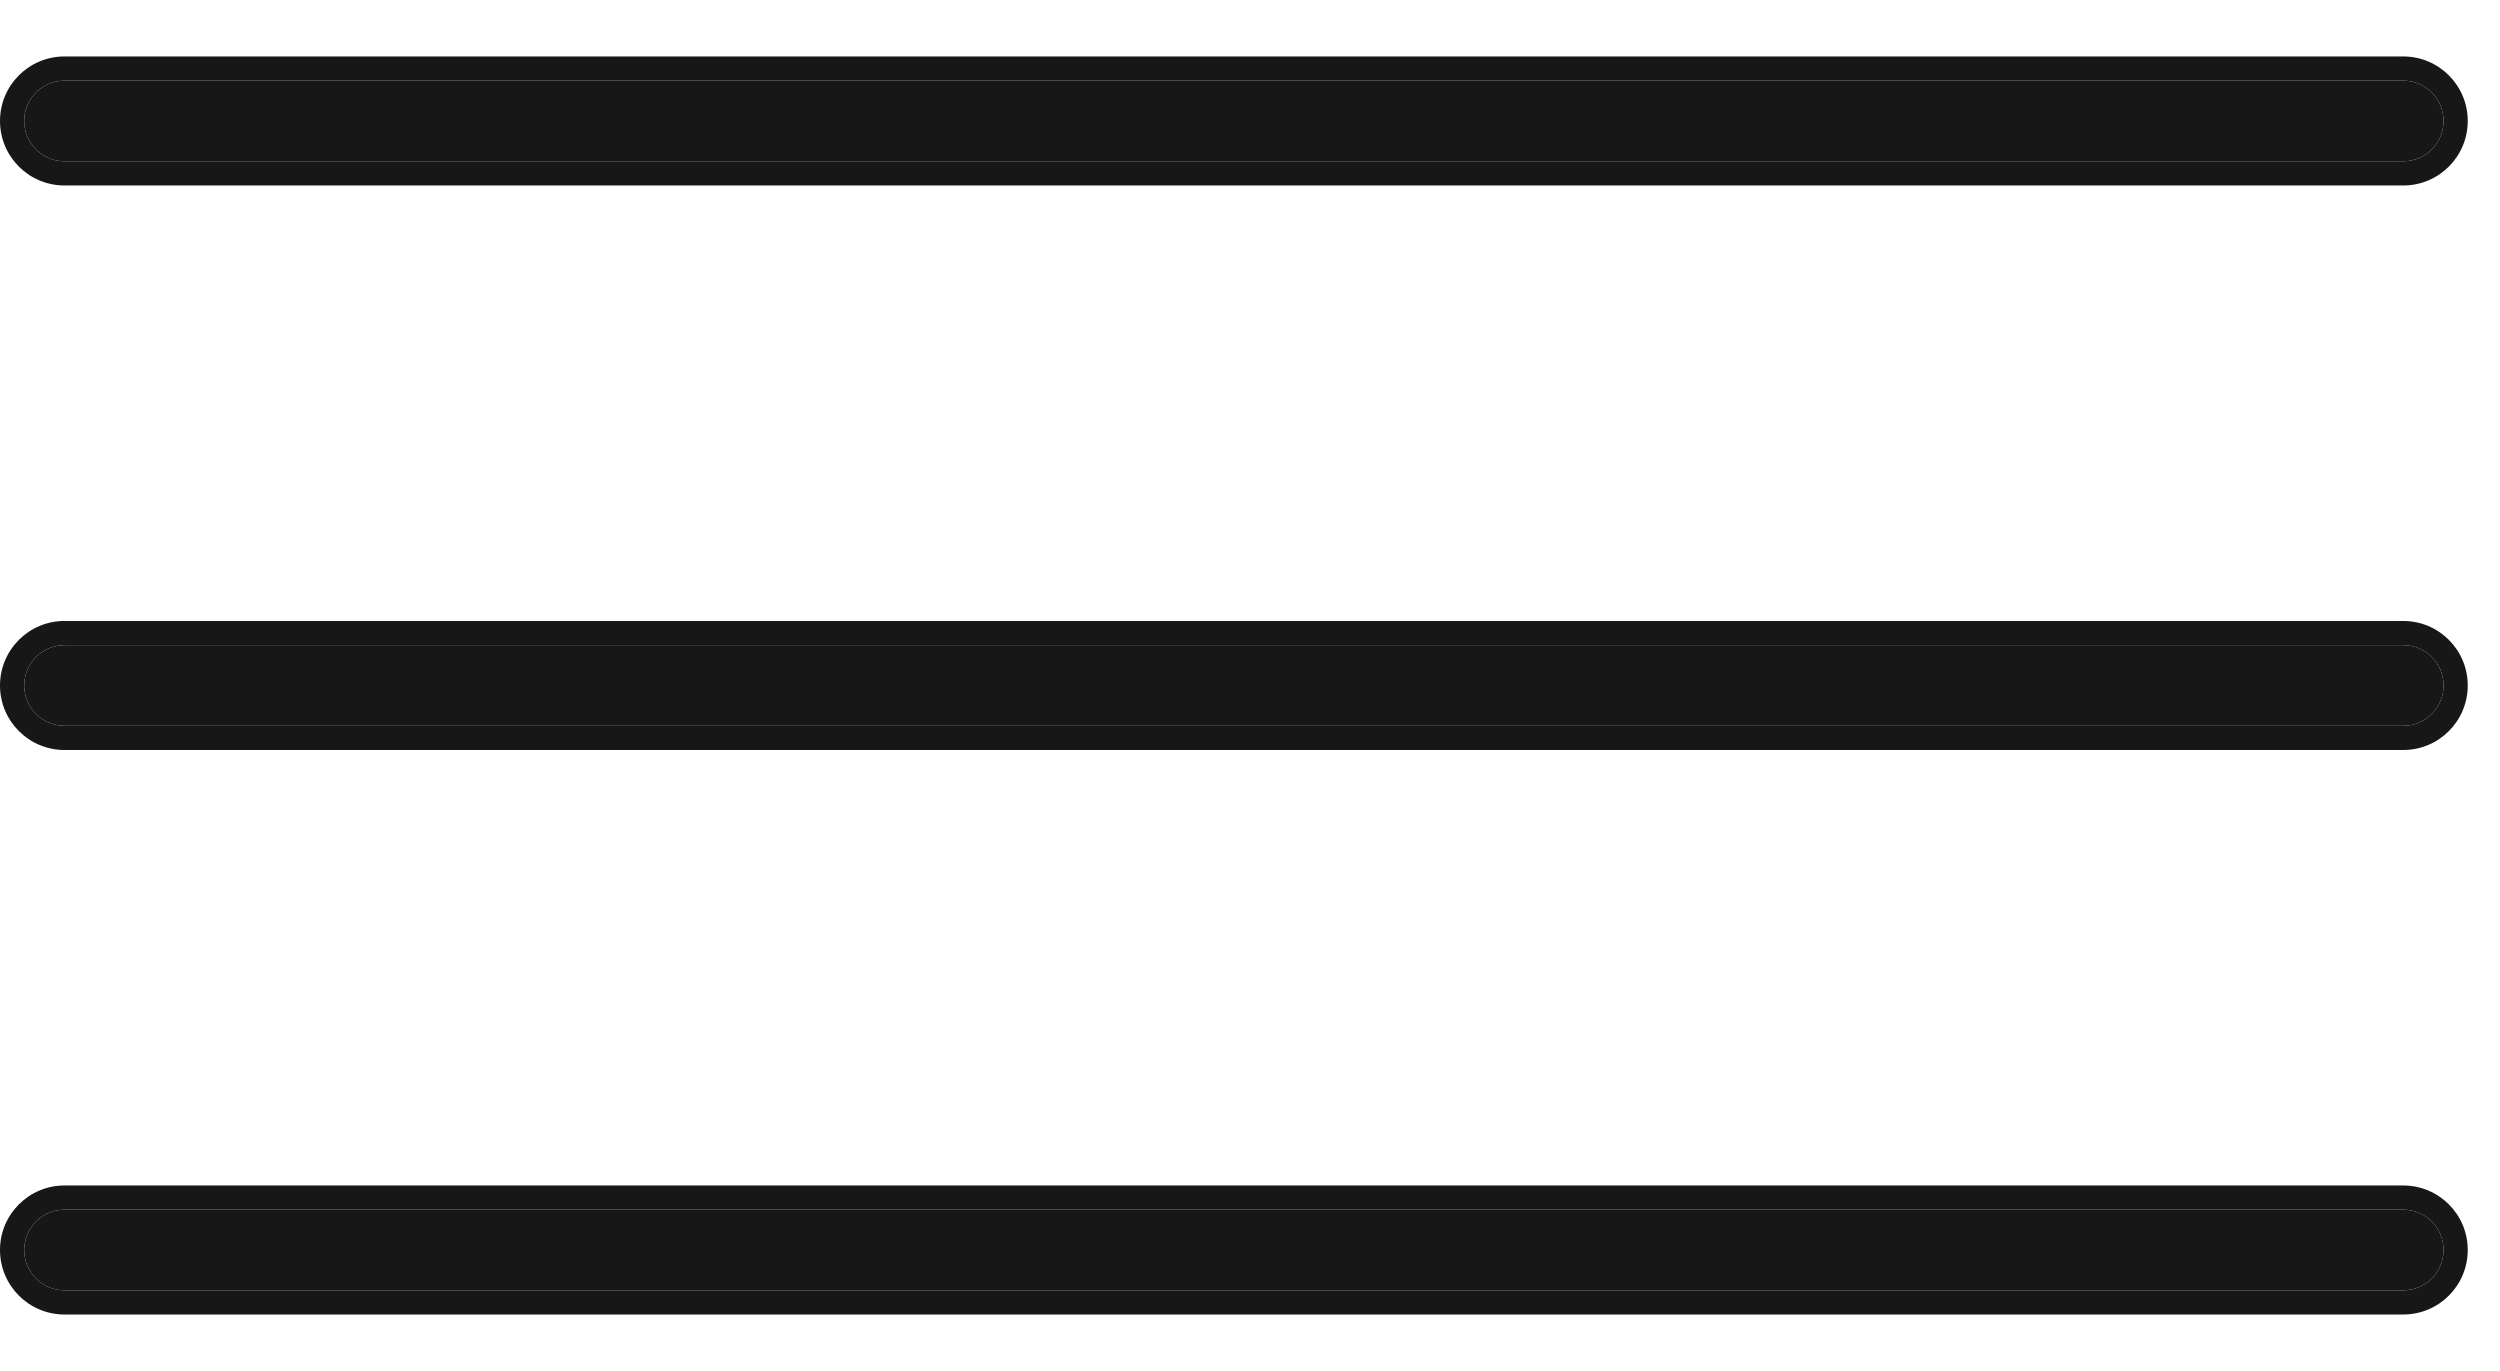 <svg width="31" height="17" viewBox="0 0 31 17" fill="none" xmlns="http://www.w3.org/2000/svg">
<path d="M0.3 1.5C0.3 1.224 0.524 1 0.8 1H29.8C30.076 1 30.3 1.224 30.3 1.5C30.3 1.776 30.076 2 29.8 2H0.8C0.524 2 0.3 1.776 0.3 1.5Z" fill="#171717"/>
<path d="M0.3 8.5C0.3 8.224 0.524 8 0.8 8H29.8C30.076 8 30.3 8.224 30.3 8.5C30.3 8.776 30.076 9 29.8 9H0.8C0.524 9 0.3 8.776 0.3 8.5Z" fill="#171717"/>
<path d="M0.3 15.5C0.3 15.224 0.524 15 0.8 15H29.8C30.076 15 30.3 15.224 30.3 15.5C30.3 15.776 30.076 16 29.8 16H0.8C0.524 16 0.3 15.776 0.3 15.5Z" fill="#171717"/>
<path fill-rule="evenodd" clip-rule="evenodd" d="M0.8 0.7H29.8C30.242 0.7 30.6 1.058 30.6 1.5C30.6 1.942 30.242 2.3 29.8 2.3H0.8C0.358 2.3 0 1.942 0 1.5C0 1.058 0.358 0.7 0.8 0.7ZM0.8 7.7H29.8C30.242 7.7 30.6 8.058 30.6 8.5C30.6 8.942 30.242 9.3 29.8 9.3H0.8C0.358 9.3 0 8.942 0 8.5C0 8.058 0.358 7.7 0.8 7.7ZM0.8 14.7H29.8C30.242 14.7 30.6 15.058 30.6 15.5C30.6 15.942 30.242 16.3 29.8 16.3H0.8C0.358 16.3 0 15.942 0 15.5C0 15.058 0.358 14.7 0.8 14.7ZM0.3 1.5C0.3 1.224 0.524 1 0.8 1H29.8C30.076 1 30.3 1.224 30.3 1.5C30.3 1.776 30.076 2 29.8 2H0.8C0.524 2 0.3 1.776 0.3 1.5ZM0.3 8.5C0.3 8.224 0.524 8 0.8 8H29.8C30.076 8 30.3 8.224 30.3 8.5C30.3 8.776 30.076 9 29.8 9H0.8C0.524 9 0.3 8.776 0.3 8.5ZM0.8 15C0.524 15 0.3 15.224 0.3 15.5C0.3 15.776 0.524 16 0.8 16H29.8C30.076 16 30.3 15.776 30.3 15.5C30.3 15.224 30.076 15 29.8 15H0.8Z" fill="#171717"/>
</svg>
